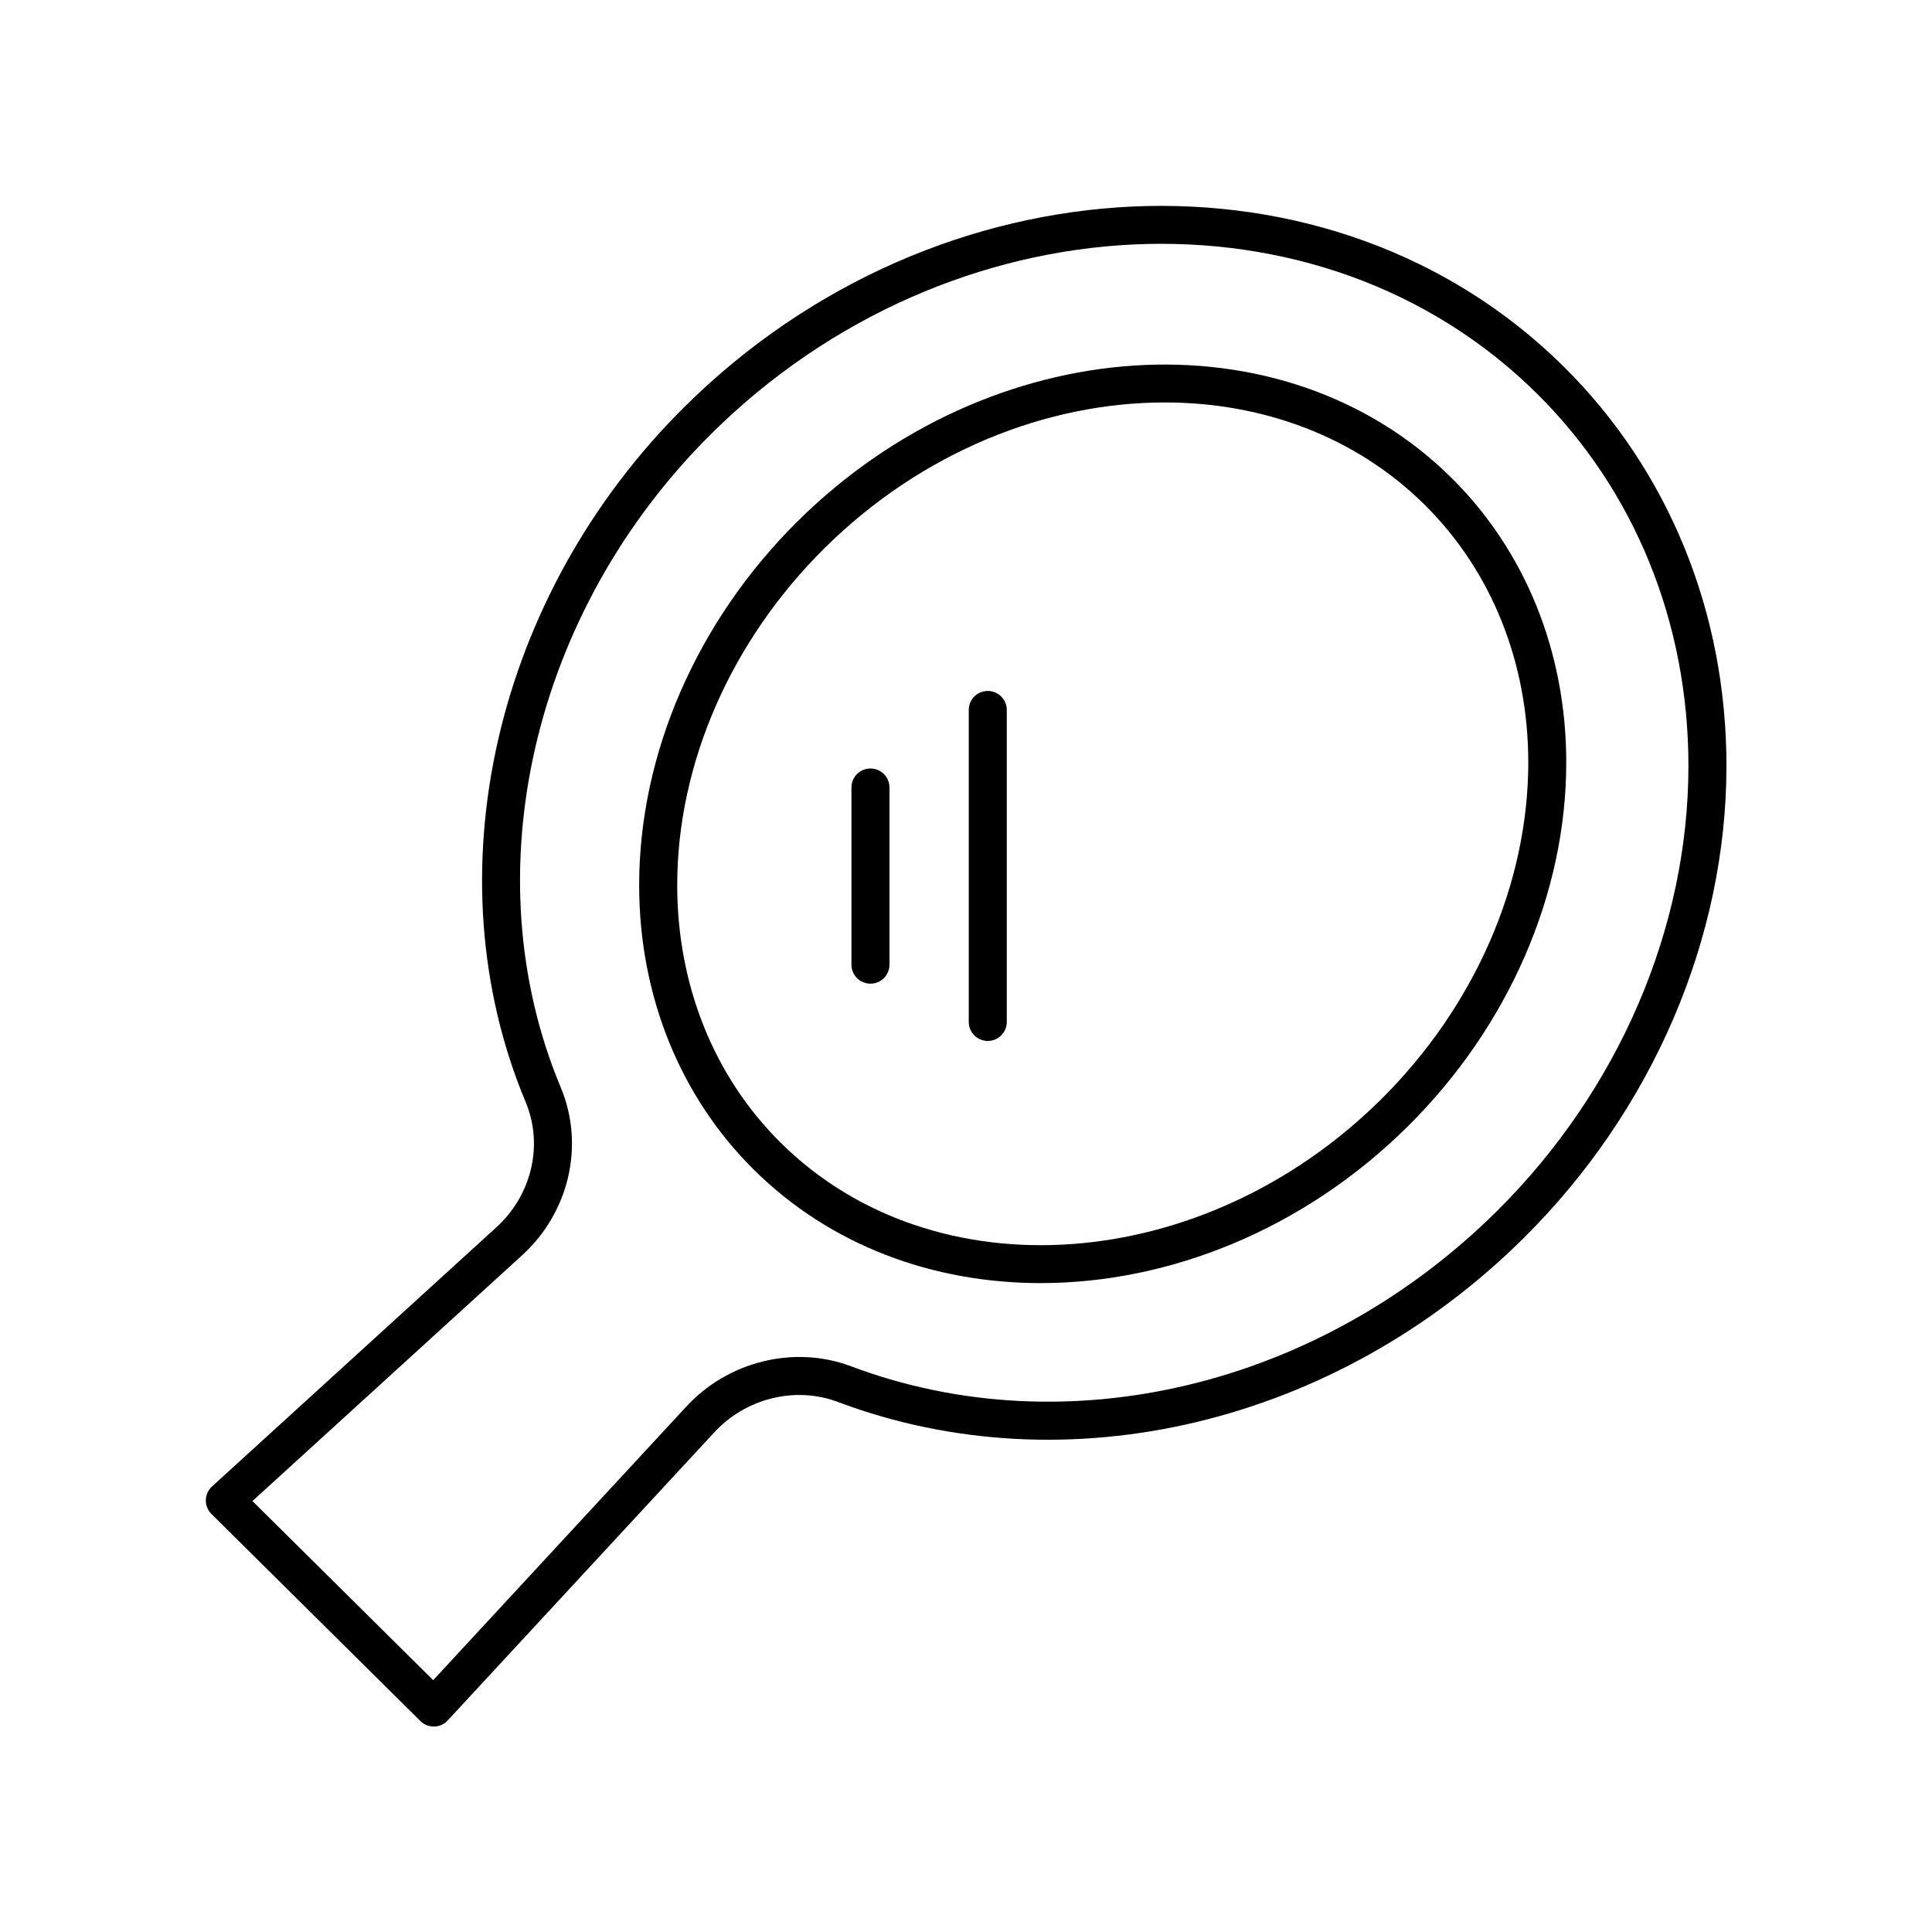 <?xml version="1.0" encoding="UTF-8"?>
<!-- Uploaded to: SVG Repo, www.svgrepo.com, Generator: SVG Repo Mixer Tools -->
<svg fill="#000000" width="800px" height="800px" version="1.1" viewBox="144 144 512 512" xmlns="http://www.w3.org/2000/svg">
 <g>
  <path d="m374.68 347.66c-2.781 0-5.039 2.254-5.039 5.039v46.945c0 2.785 2.254 5.039 5.039 5.039 2.781 0 5.039-2.254 5.039-5.039v-46.945c0-2.785-2.258-5.039-5.039-5.039z"/>
  <path d="m405.77 327.11c-2.781 0-5.039 2.254-5.039 5.039v82.676c0 2.785 2.254 5.039 5.039 5.039 2.781 0 5.039-2.254 5.039-5.039v-82.68c0-2.785-2.258-5.035-5.039-5.035z"/>
  <path d="m325.45 251.77c-50.422 49.961-67.359 124.04-42.137 184.31 4.769 11.406 1.586 24.797-7.965 33.344l-75.156 68.5c-1.02 0.93-1.613 2.238-1.645 3.621-0.027 1.379 0.512 2.711 1.492 3.68l55.367 54.867c0.945 0.941 2.223 1.461 3.547 1.461h0.109c1.367-0.027 2.66-0.613 3.586-1.617l70.52-76.215c8.355-9.152 21.543-12.449 32.84-8.203 60.738 22.875 132.07 5.856 181.72-43.352 34.191-33.875 53.797-79.512 53.801-125.2 0-40.672-15.309-78.242-43.105-105.79-61.285-60.723-165.8-55.98-232.97 10.594zm215.19 213.24c-46.859 46.43-114.01 62.547-171.08 41.078-15.109-5.699-32.727-1.332-43.809 10.812l-66.953 72.363-47.898-47.469 71.207-64.898c12.707-11.379 16.926-29.348 10.5-44.707-23.652-56.531-7.602-126.16 39.938-173.27 63.262-62.688 161.41-67.438 218.78-10.594 25.879 25.645 40.125 60.676 40.125 98.633 0 43.023-18.52 86.051-50.812 118.05z"/>
  <path d="m355.38 282.14c-26.688 26.445-41.992 61.594-41.996 96.434 0 29.207 10.797 55.988 30.402 75.418 20.336 20.152 47.566 30.043 76.016 30.043 33.914-0.004 69.559-14.062 97.277-41.531 26.688-26.445 41.996-61.598 41.996-96.438 0-29.207-10.797-55.984-30.402-75.414-44.582-44.176-122.32-39.027-173.29 11.488zm154.61 153.21c-47.059 46.629-118.43 51.785-159.1 11.488-17.684-17.523-27.422-41.77-27.422-68.266 0.004-32.172 14.223-64.707 39.012-89.277 25.777-25.543 58.848-38.641 90.176-38.641 25.863 0 50.539 8.93 68.93 27.152 17.684 17.523 27.422 41.766 27.422 68.262-0.004 32.168-14.223 64.707-39.016 89.281z"/>
 </g>
</svg>